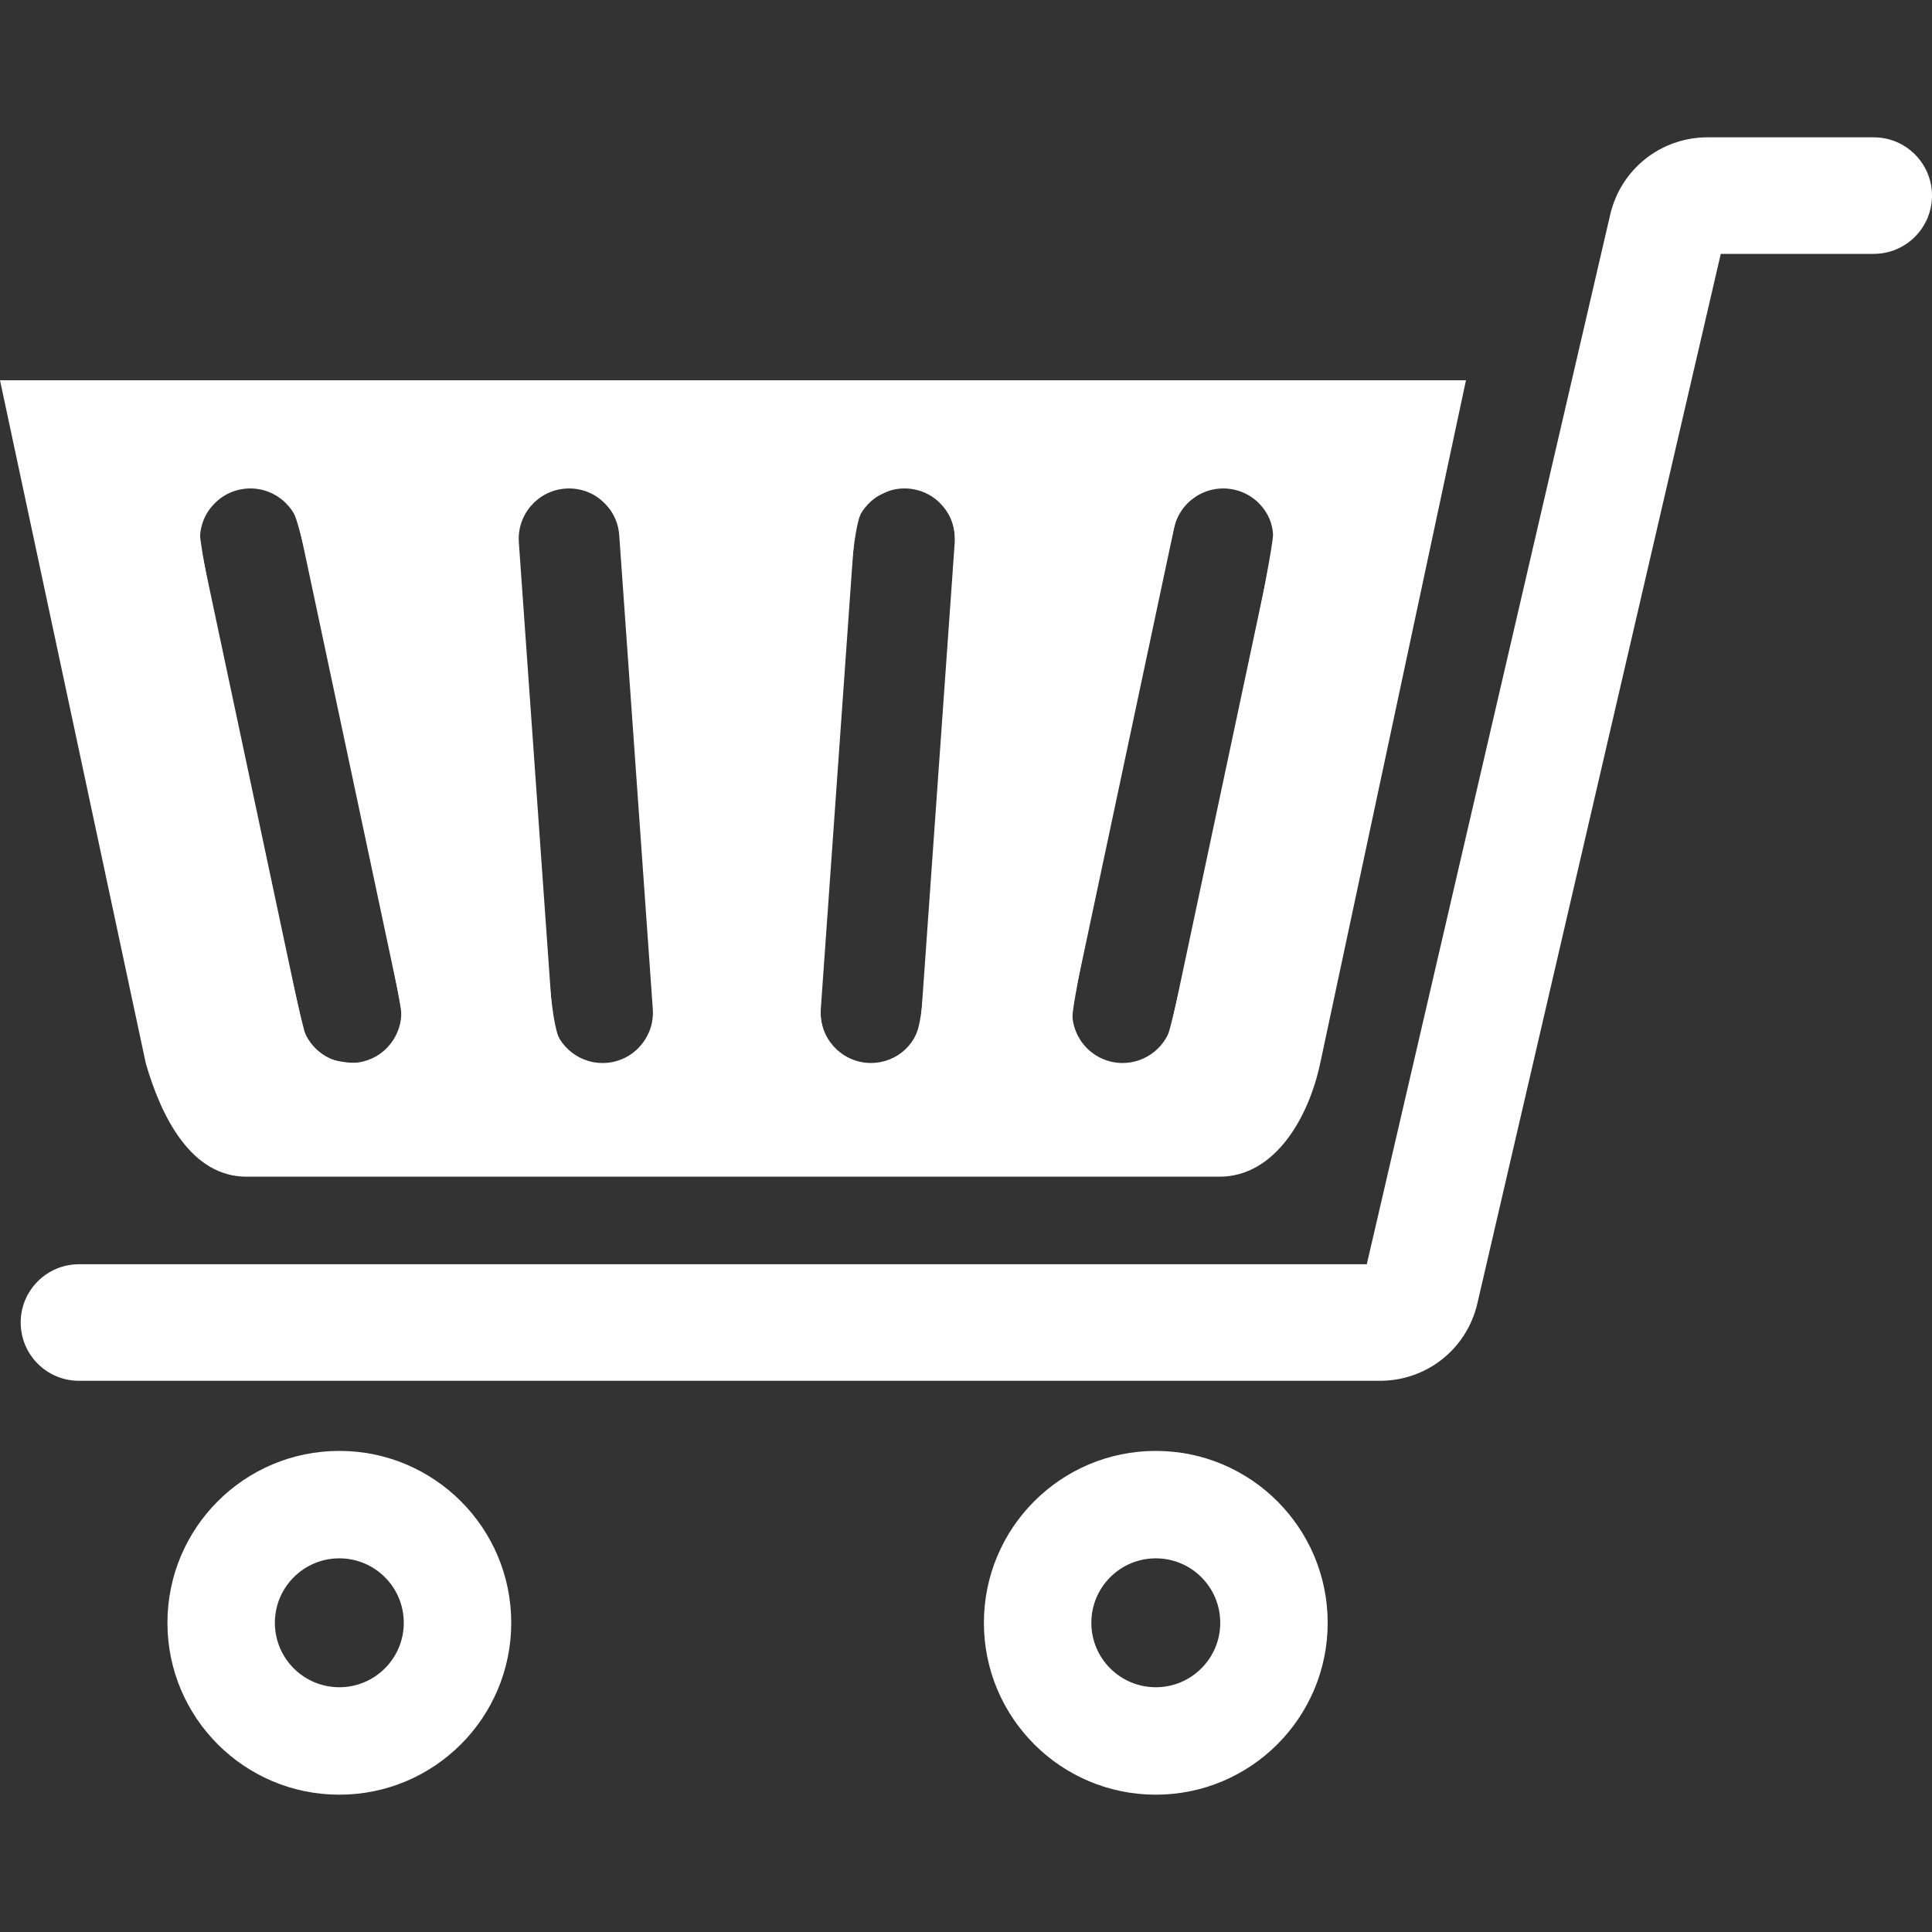 <?xml version="1.0" encoding="UTF-8" standalone="no"?>
<!-- Generator: Adobe Illustrator 18.1.1, SVG Export Plug-In . SVG Version: 6.00 Build 0)  -->

<svg
   xmlns:dc="http://purl.org/dc/elements/1.1/"
   xmlns:cc="http://creativecommons.org/ns#"
   xmlns:rdf="http://www.w3.org/1999/02/22-rdf-syntax-ns#"
   xmlns:svg="http://www.w3.org/2000/svg"
   xmlns="http://www.w3.org/2000/svg"
   xmlns:sodipodi="http://sodipodi.sourceforge.net/DTD/sodipodi-0.dtd"
   xmlns:inkscape="http://www.inkscape.org/namespaces/inkscape"
   version="1.1"
   id="Capa_1"
   x="0px"
   y="0px"
   viewBox="0 0 612.006 612.006"
   style="enable-background:new 0 0 612.006 612.006;"
   xml:space="preserve"
   width="512px"
   height="512px"
   sodipodi:docname="shopping-cart2.svg"
   inkscape:version="0.92.3 (2405546, 2018-03-11)"><rect x="0" y="0" width="612.006" height="612.006" fill="#333333" stroke="none"/><defs
   id="defs4616" /><sodipodi:namedview
   pagecolor="#ffffff"
   bordercolor="#666666"
   borderopacity="1"
   objecttolerance="10"
   gridtolerance="10"
   guidetolerance="10"
   inkscape:pageopacity="0"
   inkscape:pageshadow="2"
   inkscape:window-width="1366"
   inkscape:window-height="715"
   id="namedview4614"
   showgrid="false"
   inkscape:zoom="1.0976562"
   inkscape:cx="-37.402212"
   inkscape:cy="256"
   inkscape:window-x="-8"
   inkscape:window-y="-8"
   inkscape:window-maximized="1"
   inkscape:current-layer="g4579" />
<g
   id="g4581"
   style="fill:#008000">
	<g
   id="g4579"
   style="fill:#008000">
		<g
   id="g4575"
   style="fill:#ffffff;fill-opacity:1"
   transform="matrix(-1,0,0,1,612.006,0)">
			<path
   d="m 225.71,372.743 h 308.2 c 17.543,0 26.963,-18.847 31.886,-35.805 l 46.21,-216.475 H 147.627 l 46.198,216.475 c 3.673,17.161 14.349,35.805 31.885,35.805 z m 259.523,-55.267 31.886,-150.113 c 1.827,-8.608 10.27,-14.115 18.903,-12.282 8.608,1.827 14.109,10.294 12.282,18.903 l -31.886,150.113 c -1.594,7.495 -8.208,12.632 -15.58,12.632 -1.095,0 -2.209,-0.117 -3.323,-0.351 -8.615,-1.827 -14.104,-10.288 -12.282,-18.902 z m -80.016,2.184 10.633,-150.113 c 0.615,-8.781 8.214,-15.389 17.026,-14.774 8.781,0.621 15.395,8.245 14.774,17.032 l -10.633,150.113 c -0.591,8.399 -7.587,14.817 -15.881,14.817 -0.381,0 -0.757,-0.012 -1.144,-0.037 -8.782,-0.634 -15.397,-8.257 -14.775,-17.038 z M 324.346,154.768 c 8.713,-0.634 16.41,5.993 17.026,14.774 l 10.627,150.113 c 0.628,8.781 -5.999,16.404 -14.774,17.032 -0.388,0.025 -0.763,0.037 -1.144,0.037 -8.294,0 -15.291,-6.418 -15.881,-14.817 L 309.574,171.801 c -0.63,-8.782 5.991,-16.412 14.772,-17.033 z M 221.2,155.081 c 8.621,-1.827 17.069,3.673 18.903,12.282 l 31.886,150.113 c 1.828,8.608 -3.667,17.075 -12.288,18.903 -1.114,0.24 -2.227,0.351 -3.323,0.351 -7.365,0 -13.986,-5.138 -15.58,-12.632 L 208.912,173.985 c -1.827,-8.616 3.674,-17.076 12.288,-18.904 z"
   id="path4569"
   inkscape:connector-curvature="0"
   style="fill:#ffffff;fill-opacity:1" />
			<path
   d="m 245.88,459.608 c -30.071,0 -54.449,24.379 -54.449,54.449 0,30.07 24.379,54.449 54.449,54.449 30.07,0 54.449,-24.379 54.449,-54.449 10e-4,-30.071 -24.378,-54.449 -54.449,-54.449 z m 0,74.865 c -11.279,0 -20.416,-9.137 -20.416,-20.416 0,-11.273 9.137,-20.416 20.416,-20.416 11.279,0 20.416,9.144 20.416,20.416 0.007,11.279 -9.137,20.416 -20.416,20.416 z"
   id="path4571"
   inkscape:connector-curvature="0"
   style="fill:#ffffff;fill-opacity:1" />
			<path
   d="m 504.517,459.608 c -30.077,0 -54.456,24.379 -54.456,54.449 0,30.07 24.379,54.449 54.456,54.449 30.071,0 54.449,-24.379 54.449,-54.449 0,-30.071 -24.379,-54.449 -54.449,-54.449 z m 0,74.865 c -11.279,0 -20.416,-9.137 -20.416,-20.416 0,-11.273 9.137,-20.416 20.416,-20.416 11.273,0 20.416,9.144 20.416,20.416 0.006,11.279 -9.144,20.416 -20.416,20.416 z"
   id="path4573"
   inkscape:connector-curvature="0"
   style="fill:#ffffff;fill-opacity:1" />
		</g>
		<path
   d="m 25.019,437.401 h 412.114 c 14.829,0 27.523,-10.091 30.864,-24.533 L 545.096,80.419 h 48.45 c 10.196,0 18.46,-8.264 18.46,-18.46 0,-10.196 -8.264,-18.459 -18.459,-18.459 h -52.616 c -14.817,0 -27.511,10.085 -30.864,24.514 L 432.962,400.482 H 25.013 c -10.196,0 -18.459,8.264 -18.459,18.46 0.005,10.201 8.263,18.459 18.465,18.459 z"
   id="path4577"
   inkscape:connector-curvature="0"
   style="fill:#ffffff;fill-opacity:1" />
	<path
   style="fill:#ffffff;fill-opacity:1;stroke-width:1.089"
   d="m 396.726,369.506 c 8.152,-4.035 15.019,-13.557 19.174,-26.587 1.35,-4.233 47.569,-219.078 47.569,-221.12 0,-0.268 -104.143,-0.487 -231.429,-0.487 H 0.612 l 0.584,2.45 c 0.321,1.348 10.828,50.48 23.348,109.184 12.52,58.703 23.821,109.423 25.113,112.709 4.543,11.552 11.27,20.179 18.742,24.036 3.927,2.027 8.529,2.086 163.891,2.085 159.807,-8.5e-4 159.852,-10e-4 164.436,-2.27 z m -49.446,-34.706 c -4.458,-2.718 -6.923,-6.52 -7.596,-11.713 -0.367,-2.829 4.615,-28.334 15.855,-81.18 9.014,-42.38 16.884,-77.978 17.487,-79.106 3.724,-6.958 12.984,-10.165 20.579,-7.127 5.754,2.302 9.106,6.96 9.658,13.42 0.528,6.181 -31.288,156.786 -33.994,160.916 -4.379,6.683 -15.066,9.011 -21.989,4.79 z m -79.565,-0.042 c -5.331,-3.25 -7.881,-8.202 -7.854,-15.252 0.013,-3.294 2.385,-39.136 5.271,-79.648 5.907,-82.91 5.201,-78.868 14.598,-83.546 5.803,-2.888 9.895,-2.656 15.711,0.891 5.061,3.087 7.288,8.048 7.109,15.835 -0.083,3.594 -2.421,38.877 -5.196,78.406 -4.602,65.542 -5.254,72.298 -7.401,76.698 -4.026,8.252 -14.461,11.356 -22.238,6.614 z m -85.255,-0.282 c -7.718,-5.201 -7.193,-1.724 -13.295,-87.952 l -5.554,-78.478 2.292,-4.718 c 1.696,-3.49 3.537,-5.321 7.072,-7.032 5.575,-2.699 8.279,-2.869 13.162,-0.829 4.01,1.675 9.173,7.289 9.979,10.85 0.295,1.301 2.996,37.133 6.002,79.625 l 5.466,77.258 -2.463,4.885 c -4.305,8.537 -15.001,11.554 -22.661,6.391 z m -80.788,-0.342 c -1.555,-1.158 -3.557,-3.33 -4.449,-4.827 -0.892,-1.497 -9.057,-37.728 -18.144,-80.512 -12.225,-57.558 -16.335,-78.785 -15.803,-81.62 0.972,-5.181 7.589,-11.695 12.89,-12.69 5.992,-1.124 13.238,1.944 16.43,6.958 1.958,3.076 6.149,21.038 18.583,79.655 8.83,41.626 16.04,77.786 16.023,80.354 -0.043,6.313 -3.659,11.612 -9.992,14.642 -3.023,1.446 -12.582,0.24 -15.539,-1.961 z"
   id="path4620"
   inkscape:connector-curvature="0" /></g>
</g>
<g
   id="g4583">
</g>
<g
   id="g4585">
</g>
<g
   id="g4587">
</g>
<g
   id="g4589">
</g>
<g
   id="g4591">
</g>
<g
   id="g4593">
</g>
<g
   id="g4595">
</g>
<g
   id="g4597">
</g>
<g
   id="g4599">
</g>
<g
   id="g4601">
</g>
<g
   id="g4603">
</g>
<g
   id="g4605">
</g>
<g
   id="g4607">
</g>
<g
   id="g4609">
</g>
<g
   id="g4611">
</g>
</svg>